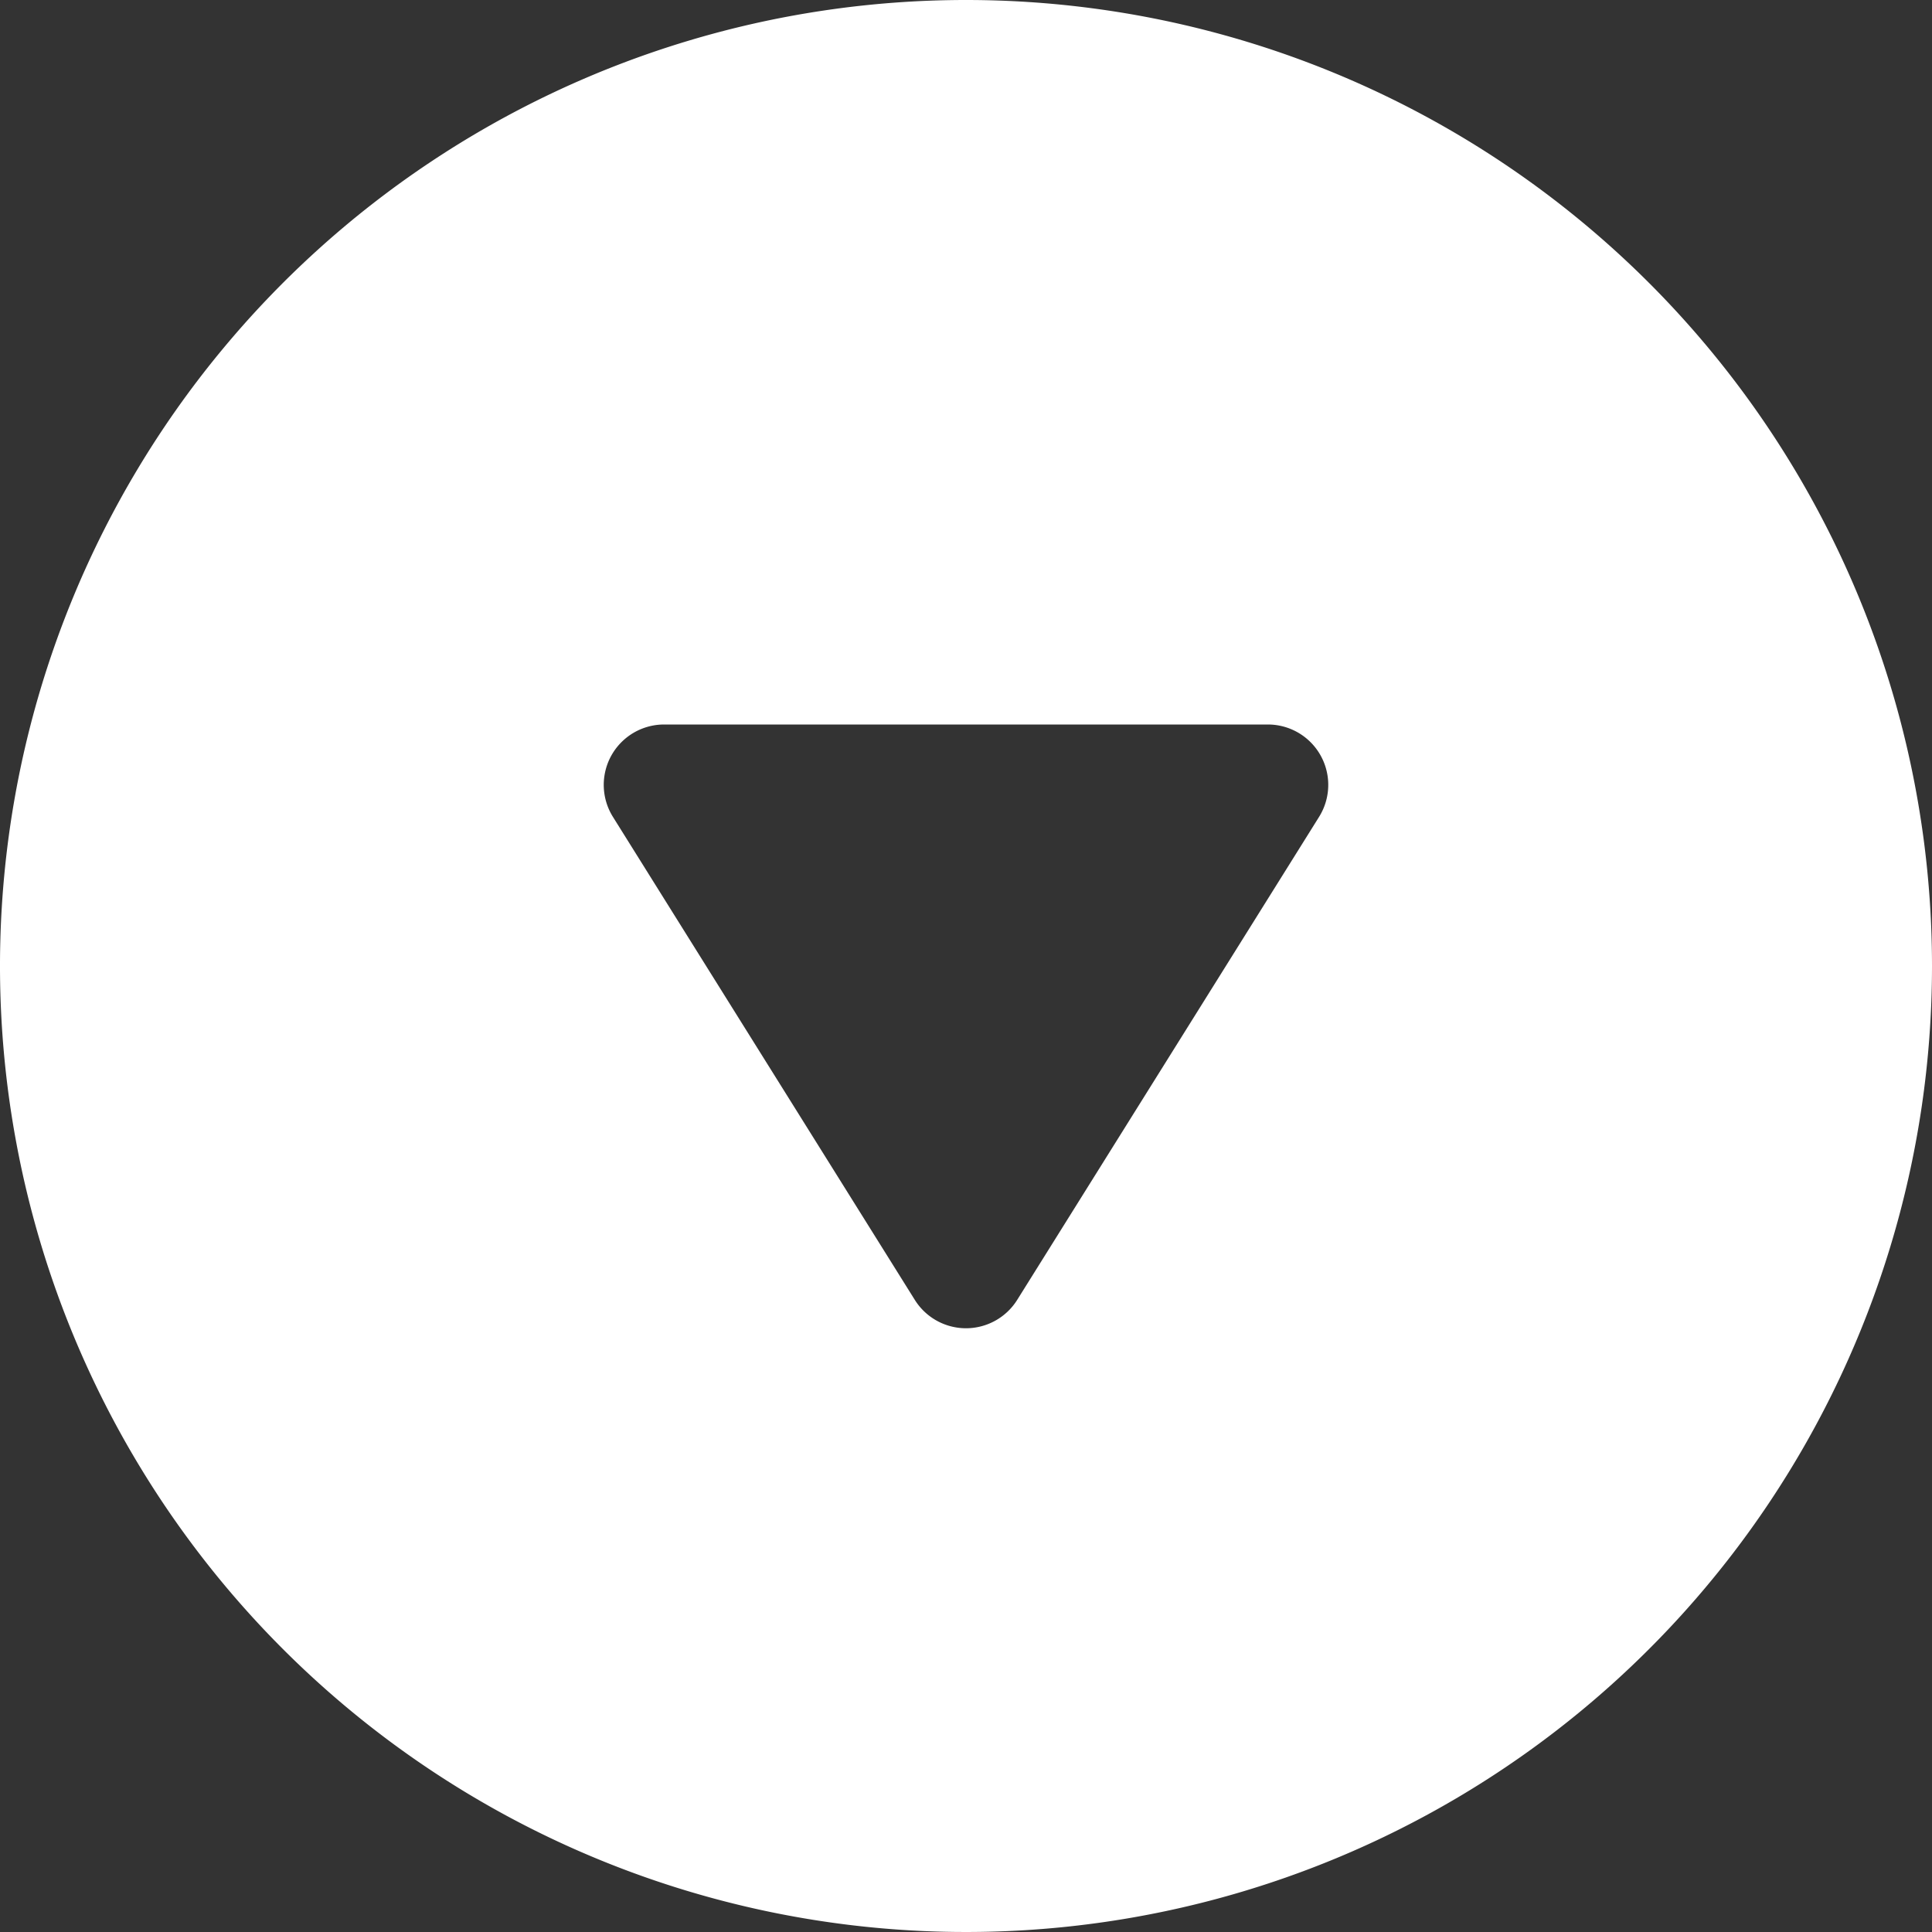 <svg xmlns="http://www.w3.org/2000/svg" width="16" height="16" viewBox="0 0 16 16"><rect x="0" y="0" width="16" height="16" fill="#333333" stroke="none"/><g transform="translate(2)"><path d="M8,0a8,8,0,1,0,8,8A8,8,0,0,0,8,0Zm2.924,6.765-2.5,4a.5.5,0,0,1-.848,0l-2.5-4A.5.5,0,0,1,5.5,6h5a.5.5,0,0,1,.424.765Z" transform="translate(-2)" fill="#fff"/></g></svg>